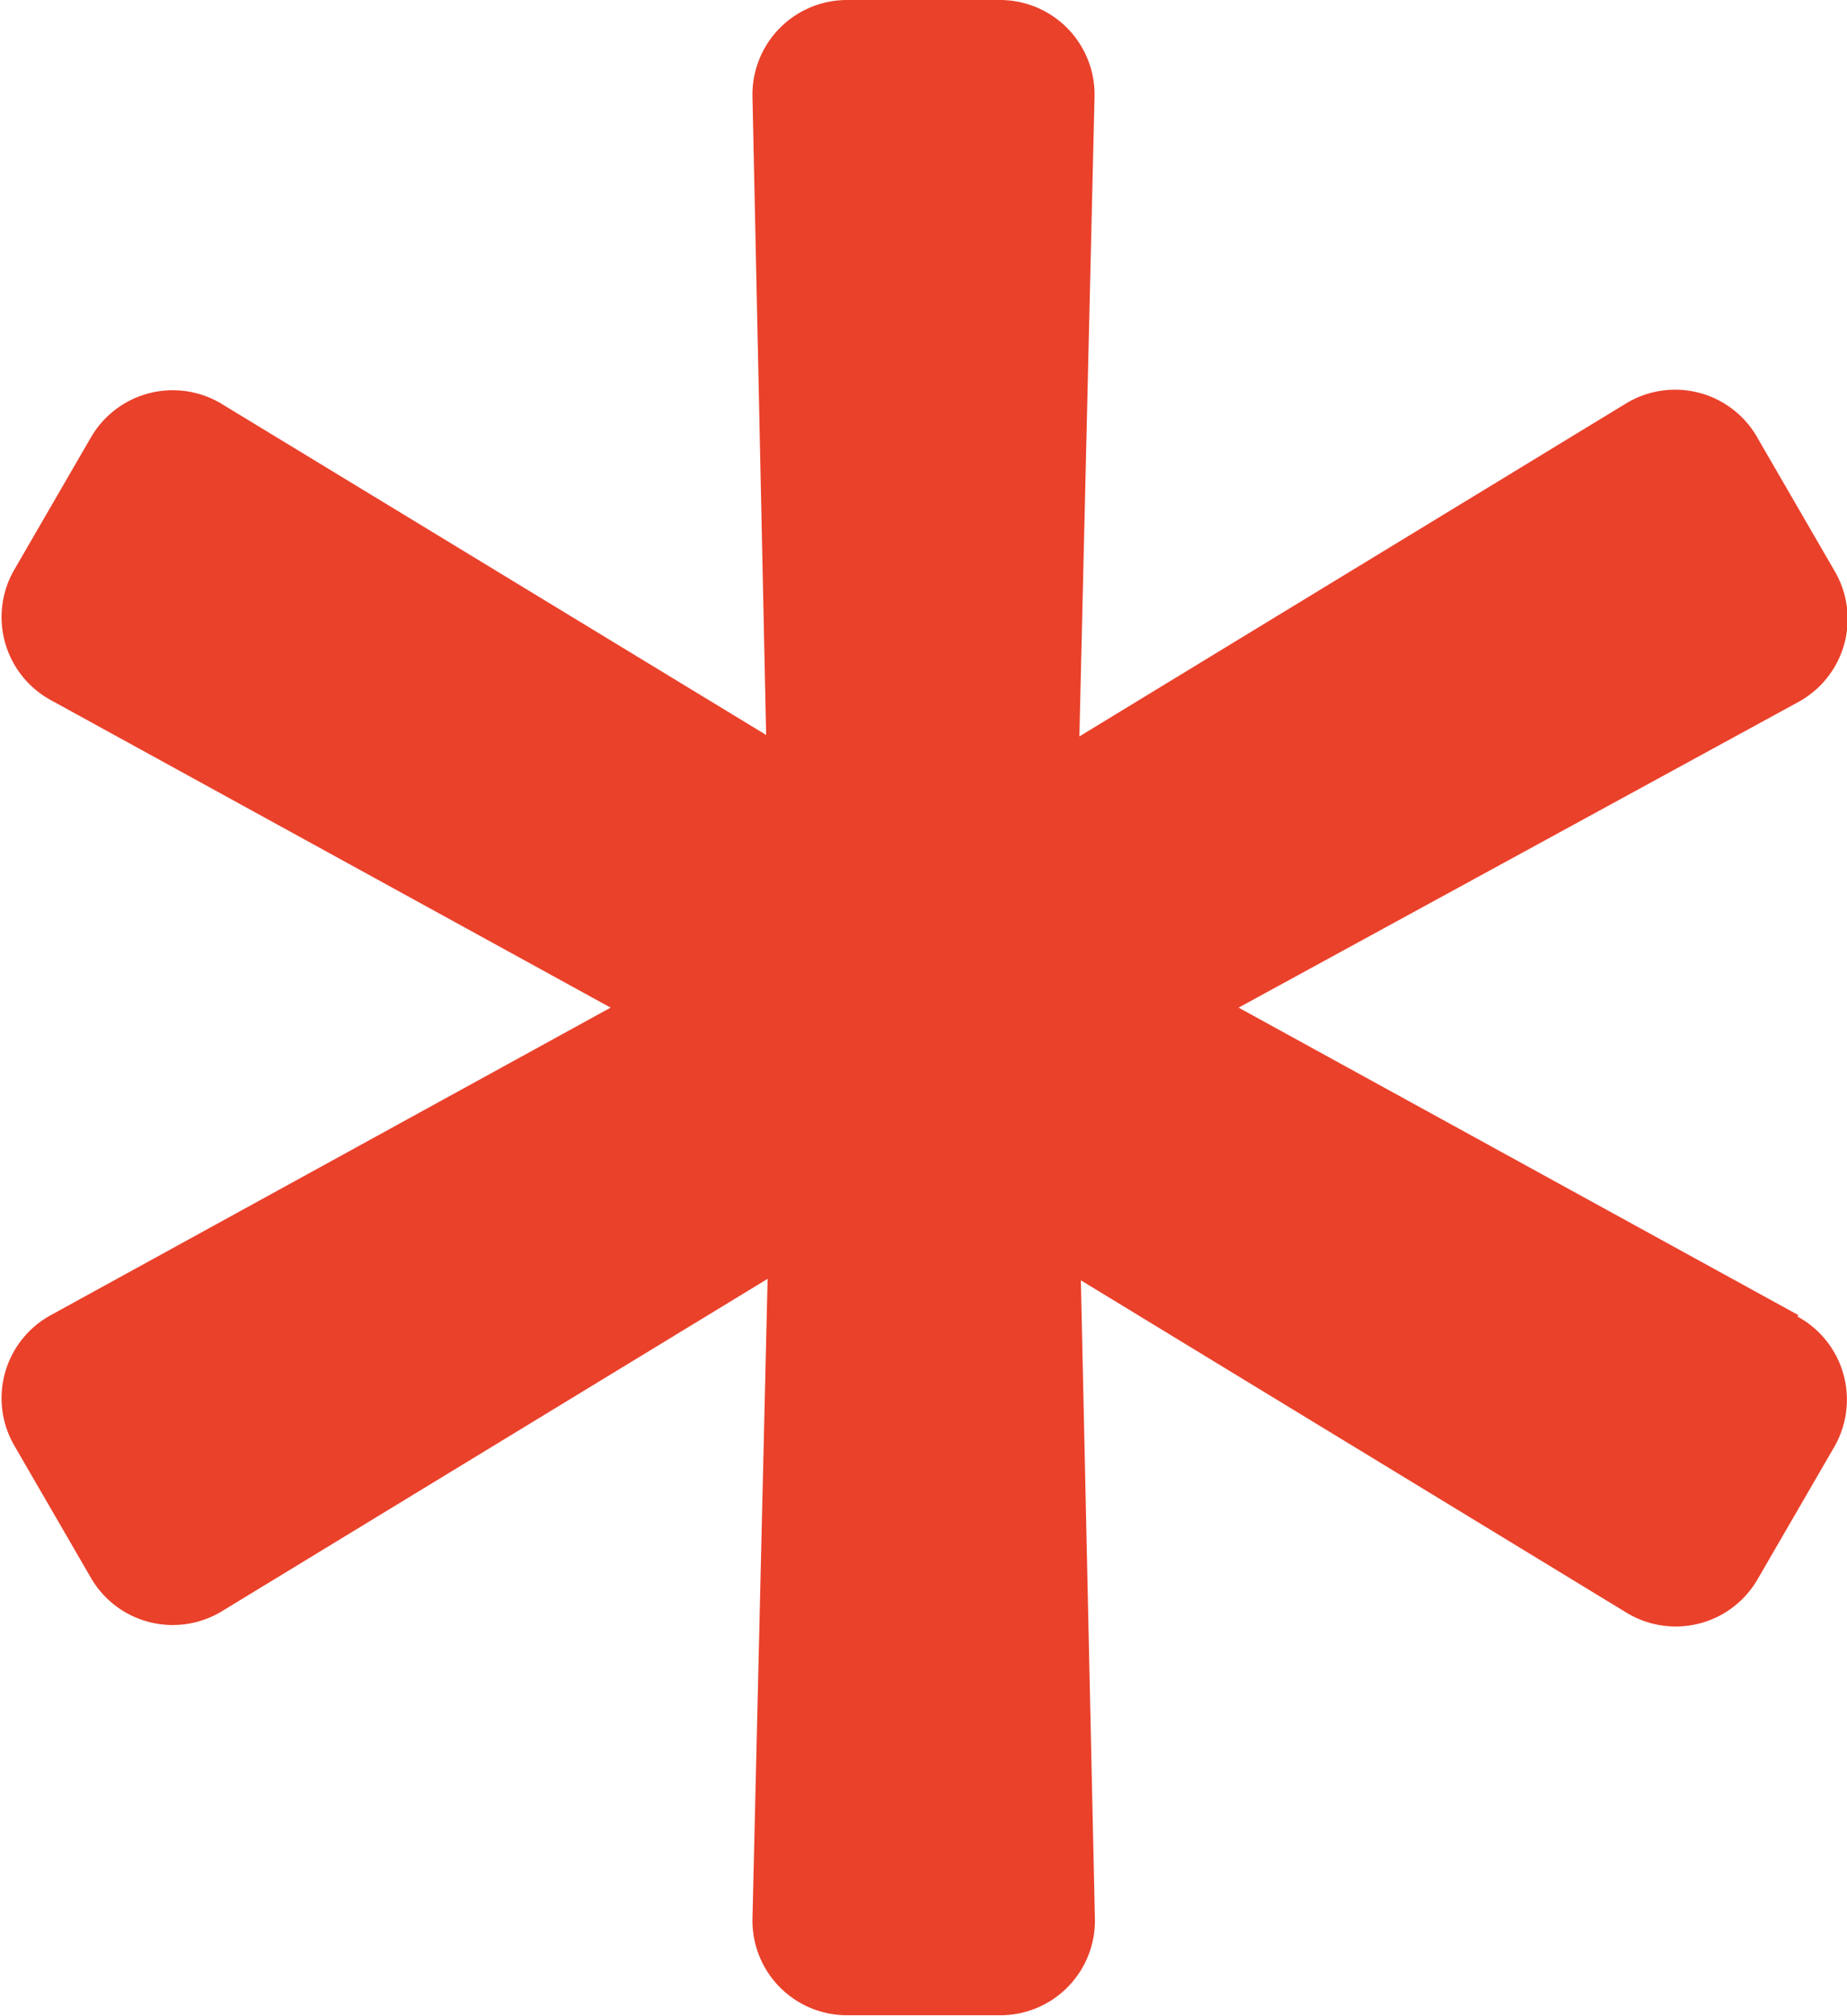 <svg xmlns="http://www.w3.org/2000/svg" width="5" height="5.455" viewBox="0 0 5 5.455">
  <path id="Icon_awesome-asterisk" data-name="Icon awesome-asterisk" d="M6.368,3.559,4.853,2.727,6.368,1.9a.256.256,0,0,0,.1-.352l-.208-.359A.256.256,0,0,0,5.9,1.093l-1.478.9L4.463.261A.256.256,0,0,0,4.208,0H3.793a.256.256,0,0,0-.256.261l.037,1.728L2.1,1.093a.256.256,0,0,0-.354.091l-.208.359a.256.256,0,0,0,.1.352l1.515.832-1.515.832a.256.256,0,0,0-.1.352l.208.359a.256.256,0,0,0,.354.091l1.478-.9L3.537,5.193a.256.256,0,0,0,.256.261h.415a.256.256,0,0,0,.256-.261L4.426,3.465l1.478.9a.256.256,0,0,0,.354-.091l.208-.359a.256.256,0,0,0-.1-.352Z" transform="translate(-1.5)" fill="#ea412b"/>
</svg>
